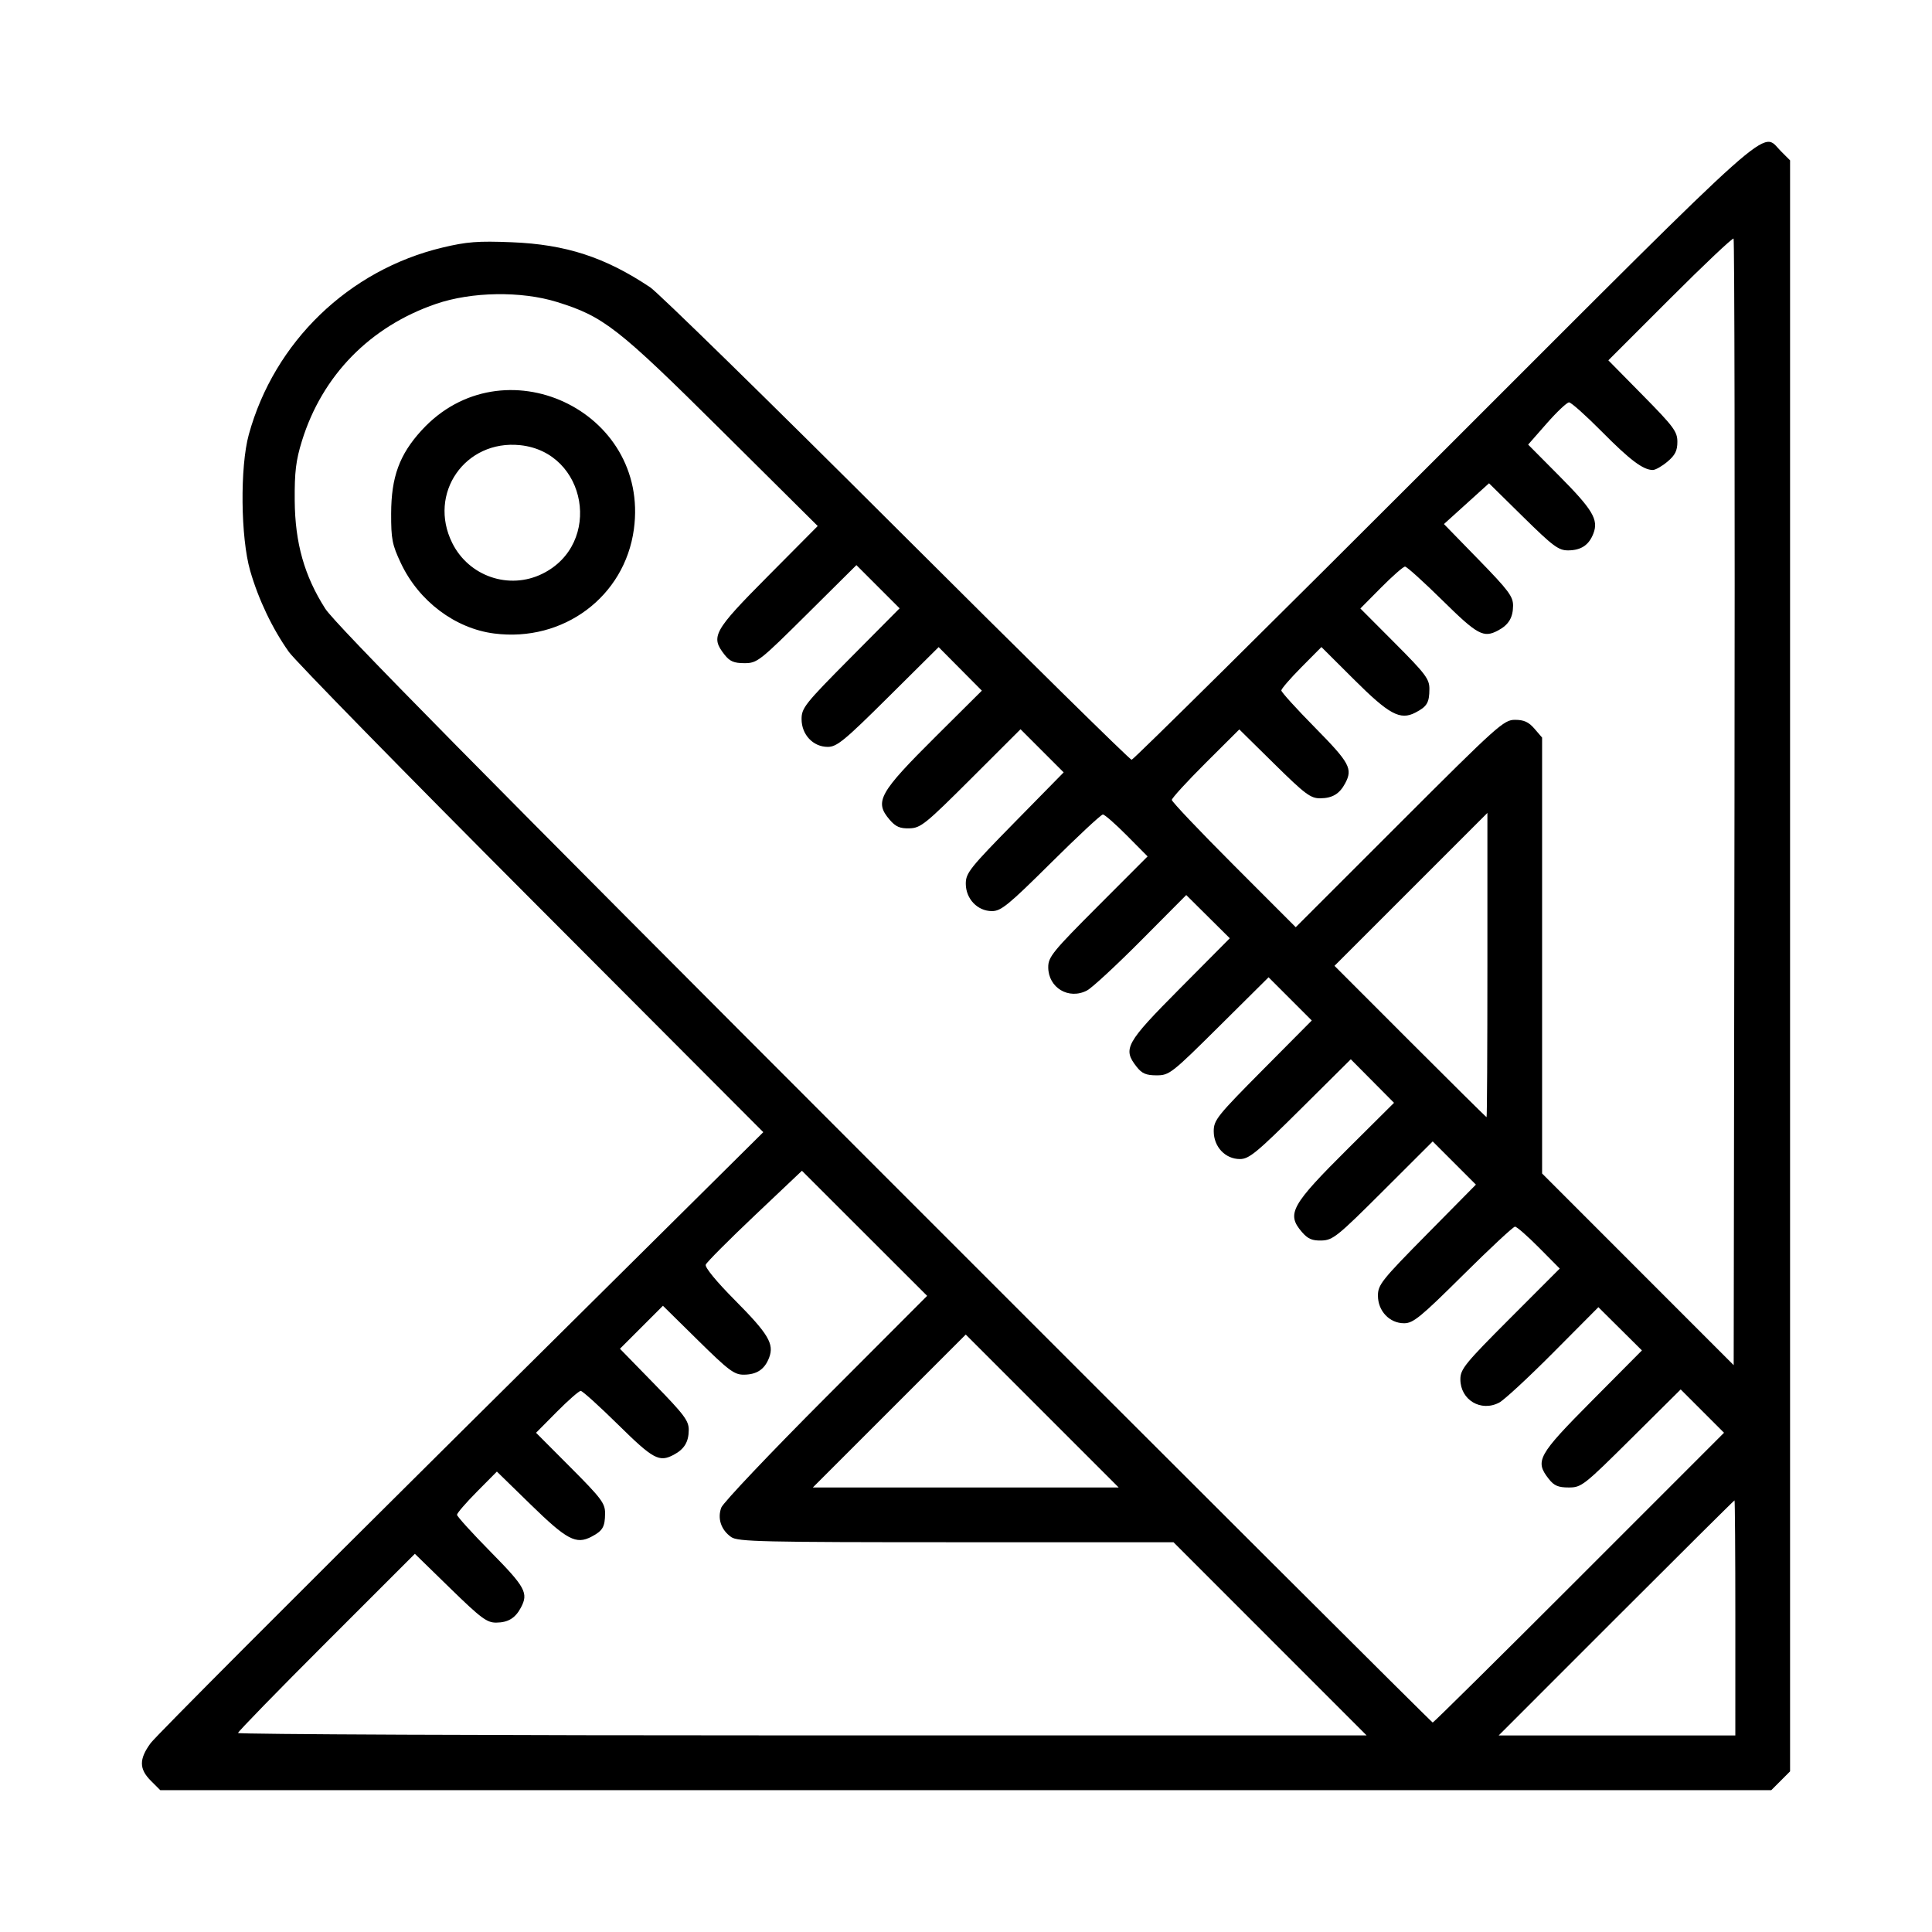 <?xml version="1.0" encoding="UTF-8" standalone="no"?> <!-- Created with Inkscape (http://www.inkscape.org/) --> <svg xmlns:inkscape="http://www.inkscape.org/namespaces/inkscape" xmlns:sodipodi="http://sodipodi.sourceforge.net/DTD/sodipodi-0.dtd" xmlns="http://www.w3.org/2000/svg" xmlns:svg="http://www.w3.org/2000/svg" width="600" height="600" viewBox="0 0 158.75 158.75" id="svg5" xml:space="preserve" inkscape:export-filename="icon_freezer.svg" inkscape:export-xdpi="96" inkscape:export-ydpi="96"> <defs id="defs2"></defs> <g inkscape:label="Layer 1" inkscape:groupmode="layer" id="layer1"> <path style="fill:#000000;stroke-width:0.265" d="m 12.396,146.323 c -0.973,-0.973 -0.978,-1.777 -0.019,-3.09 0.415,-0.568 11.912,-12.096 25.548,-25.618 l 24.794,-24.586 -19.023,-19.07 c -10.462,-10.489 -19.444,-19.666 -19.96,-20.393 -1.358,-1.916 -2.498,-4.308 -3.179,-6.668 -0.786,-2.724 -0.845,-8.531 -0.113,-11.192 2.096,-7.62 8.214,-13.526 15.916,-15.365 2.003,-0.478 2.907,-0.548 5.689,-0.436 4.446,0.178 7.672,1.227 11.377,3.703 0.655,0.437 9.765,9.351 20.245,19.809 10.48,10.457 19.171,19.013 19.313,19.013 0.142,0 11.691,-11.43 25.664,-25.4 27.813,-27.808 26.053,-26.241 27.668,-24.627 l 0.773,0.773 v 66.187 66.187 l -0.773,0.773 -0.773,0.773 H 79.356 13.169 Z m 91.963,-11.662 -7.934,-7.938 h -17.868 c -15.955,0 -17.933,-0.045 -18.473,-0.424 -0.832,-0.583 -1.15,-1.525 -0.817,-2.421 0.149,-0.4 4.016,-4.479 8.593,-9.064 l 8.322,-8.336 -5.144,-5.139 -5.144,-5.139 -3.882,3.676 c -2.135,2.022 -3.945,3.84 -4.022,4.04 -0.084,0.219 0.873,1.384 2.398,2.92 2.749,2.769 3.24,3.592 2.812,4.717 -0.365,0.961 -1.003,1.392 -2.073,1.402 -0.792,0.007 -1.242,-0.329 -3.777,-2.827 l -2.877,-2.835 -1.766,1.766 -1.766,1.766 2.831,2.903 c 2.461,2.524 2.83,3.017 2.822,3.781 -0.009,0.977 -0.367,1.566 -1.231,2.026 -1.196,0.637 -1.684,0.373 -4.569,-2.47 -1.551,-1.528 -2.935,-2.778 -3.077,-2.778 -0.142,0 -1.025,0.775 -1.964,1.721 l -1.706,1.721 2.838,2.847 c 2.526,2.534 2.838,2.948 2.834,3.769 -0.005,1.122 -0.193,1.442 -1.128,1.928 -1.258,0.652 -2.007,0.256 -4.965,-2.628 l -2.797,-2.728 -1.638,1.653 c -0.901,0.909 -1.638,1.762 -1.638,1.896 0,0.134 1.25,1.512 2.778,3.062 2.843,2.886 3.107,3.373 2.47,4.569 -0.46,0.864 -1.048,1.222 -2.026,1.231 -0.764,0.007 -1.257,-0.361 -3.782,-2.823 l -2.903,-2.831 -7.265,7.261 c -3.996,3.994 -7.265,7.351 -7.265,7.461 0,0.11 20.865,0.2 46.367,0.2 h 46.367 z m 38.232,-1.72 c 0,-5.312 -0.03,-9.657 -0.068,-9.657 -0.037,0 -4.412,4.346 -9.722,9.657 l -9.655,9.657 h 9.722 9.722 z m -12.833,-3.307 11.903,-11.906 -1.78,-1.78 -1.78,-1.78 -4.058,4.028 c -3.91,3.881 -4.098,4.028 -5.144,4.028 -0.858,0 -1.201,-0.146 -1.634,-0.697 -1.167,-1.484 -0.916,-1.938 3.551,-6.437 l 4.099,-4.128 -1.789,-1.776 -1.789,-1.776 -3.699,3.721 c -2.034,2.046 -4.035,3.899 -4.446,4.116 -1.502,0.796 -3.195,-0.217 -3.195,-1.91 0,-0.838 0.377,-1.301 4.082,-5.012 l 4.082,-4.089 -1.707,-1.722 c -0.939,-0.947 -1.824,-1.722 -1.968,-1.722 -0.144,0 -2.061,1.786 -4.26,3.969 -3.493,3.467 -4.106,3.969 -4.851,3.969 -1.198,0 -2.152,-1.006 -2.152,-2.268 0,-0.895 0.309,-1.282 4.025,-5.047 l 4.025,-4.077 -1.775,-1.775 -1.775,-1.775 -4.064,4.057 c -3.751,3.745 -4.14,4.059 -5.061,4.085 -0.781,0.022 -1.134,-0.13 -1.625,-0.701 -1.285,-1.494 -0.894,-2.196 3.851,-6.913 l 3.721,-3.699 -1.776,-1.789 -1.776,-1.789 -4.128,4.099 c -3.614,3.589 -4.235,4.099 -4.982,4.099 -1.205,0 -2.152,-1.005 -2.152,-2.284 0,-0.916 0.282,-1.269 4.028,-5.043 l 4.028,-4.058 -1.775,-1.775 -1.775,-1.775 -4.058,4.028 c -3.91,3.881 -4.098,4.028 -5.145,4.028 -0.858,0 -1.201,-0.146 -1.634,-0.697 -1.167,-1.484 -0.916,-1.938 3.551,-6.437 l 4.099,-4.128 -1.789,-1.776 -1.789,-1.776 -3.699,3.721 c -2.034,2.046 -4.035,3.899 -4.446,4.116 -1.502,0.796 -3.195,-0.217 -3.195,-1.91 0,-0.838 0.377,-1.301 4.082,-5.012 l 4.082,-4.089 -1.707,-1.722 c -0.939,-0.947 -1.824,-1.722 -1.968,-1.722 -0.144,0 -2.061,1.786 -4.26,3.969 -3.493,3.467 -4.106,3.969 -4.851,3.969 -1.191,0 -2.152,-1.006 -2.152,-2.254 0,-0.875 0.335,-1.296 4.021,-5.05 l 4.021,-4.095 -1.772,-1.772 -1.772,-1.772 -4.064,4.057 c -3.751,3.745 -4.14,4.059 -5.061,4.085 -0.781,0.022 -1.134,-0.13 -1.625,-0.701 -1.285,-1.494 -0.894,-2.196 3.851,-6.913 l 3.721,-3.699 -1.776,-1.789 -1.776,-1.789 -4.128,4.099 c -3.614,3.589 -4.235,4.099 -4.982,4.099 -1.205,0 -2.152,-1.005 -2.152,-2.284 0,-0.916 0.282,-1.269 4.028,-5.043 l 4.028,-4.058 -1.775,-1.775 -1.775,-1.775 -4.058,4.028 c -3.91,3.881 -4.098,4.028 -5.144,4.028 -0.858,0 -1.201,-0.146 -1.634,-0.697 -1.167,-1.484 -0.917,-1.937 3.554,-6.44 l 4.103,-4.132 -7.873,-7.818 c -8.548,-8.489 -9.718,-9.402 -13.562,-10.593 -2.932,-0.908 -6.999,-0.845 -9.919,0.155 -5.425,1.858 -9.36,5.878 -11.029,11.268 -0.495,1.598 -0.61,2.551 -0.592,4.895 0.027,3.487 0.789,6.186 2.51,8.884 0.804,1.26 12.679,13.3 45.973,46.612 24.689,24.702 44.95,44.913 45.024,44.913 0.074,0 5.491,-5.358 12.038,-11.906 z M 40.602,52.054 c -3.205,-0.412 -6.185,-2.656 -7.655,-5.764 -0.723,-1.529 -0.813,-1.985 -0.807,-4.101 0.008,-2.996 0.682,-4.839 2.496,-6.823 6.661,-7.288 18.775,-1.65 17.449,8.121 -0.752,5.539 -5.792,9.299 -11.483,8.567 z m 3.96,-4.906 c 4.979,-2.449 3.675,-10.001 -1.825,-10.568 -4.524,-0.467 -7.602,3.973 -5.575,8.041 1.367,2.743 4.669,3.87 7.4,2.527 z m 41.076,68.794 -6.283,-6.283 -6.283,6.283 -6.283,6.283 h 12.566 12.566 z M 142.449,19.602 c -0.079,-0.079 -2.427,2.14 -5.218,4.931 l -5.075,5.075 2.836,2.878 c 2.535,2.573 2.836,2.978 2.836,3.82 0,0.727 -0.186,1.098 -0.814,1.627 -0.448,0.377 -0.989,0.685 -1.204,0.685 -0.794,0 -1.878,-0.816 -4.194,-3.156 -1.307,-1.32 -2.517,-2.4 -2.69,-2.4 -0.173,0 -0.999,0.781 -1.837,1.735 l -1.523,1.735 2.546,2.564 c 2.758,2.778 3.248,3.6 2.821,4.726 -0.365,0.961 -1.003,1.392 -2.073,1.402 -0.791,0.007 -1.239,-0.326 -3.704,-2.752 l -2.805,-2.761 -1.852,1.675 -1.852,1.675 2.844,2.919 c 2.473,2.538 2.843,3.034 2.836,3.798 -0.009,0.977 -0.367,1.566 -1.231,2.026 -1.196,0.637 -1.684,0.373 -4.569,-2.47 -1.551,-1.528 -2.935,-2.778 -3.077,-2.778 -0.142,0 -1.025,0.775 -1.964,1.721 l -1.706,1.721 2.838,2.847 c 2.526,2.534 2.838,2.948 2.834,3.769 -0.005,1.127 -0.192,1.442 -1.151,1.939 -1.251,0.649 -2.156,0.16 -5.063,-2.738 l -2.658,-2.649 -1.648,1.662 c -0.906,0.914 -1.648,1.772 -1.648,1.905 0,0.134 1.25,1.512 2.778,3.062 2.843,2.886 3.107,3.373 2.47,4.569 -0.463,0.869 -1.05,1.222 -2.047,1.231 -0.792,0.007 -1.242,-0.329 -3.776,-2.826 l -2.876,-2.834 -2.773,2.763 c -1.525,1.52 -2.773,2.883 -2.773,3.03 0,0.147 2.291,2.56 5.091,5.363 l 5.091,5.096 8.523,-8.52 c 8.094,-8.091 8.572,-8.52 9.495,-8.52 0.733,0 1.126,0.179 1.599,0.729 l 0.627,0.729 v 17.909 17.909 l 7.871,7.875 7.871,7.875 0.067,-46.215 c 0.037,-25.418 0.002,-46.279 -0.077,-46.358 z M 122.218,79.298 V 66.797 l -6.282,6.282 -6.282,6.282 6.214,6.218 c 3.418,3.42 6.245,6.218 6.282,6.218 0.037,0 0.068,-5.625 0.068,-12.501 z" id="path328"></path> </g> </svg> 